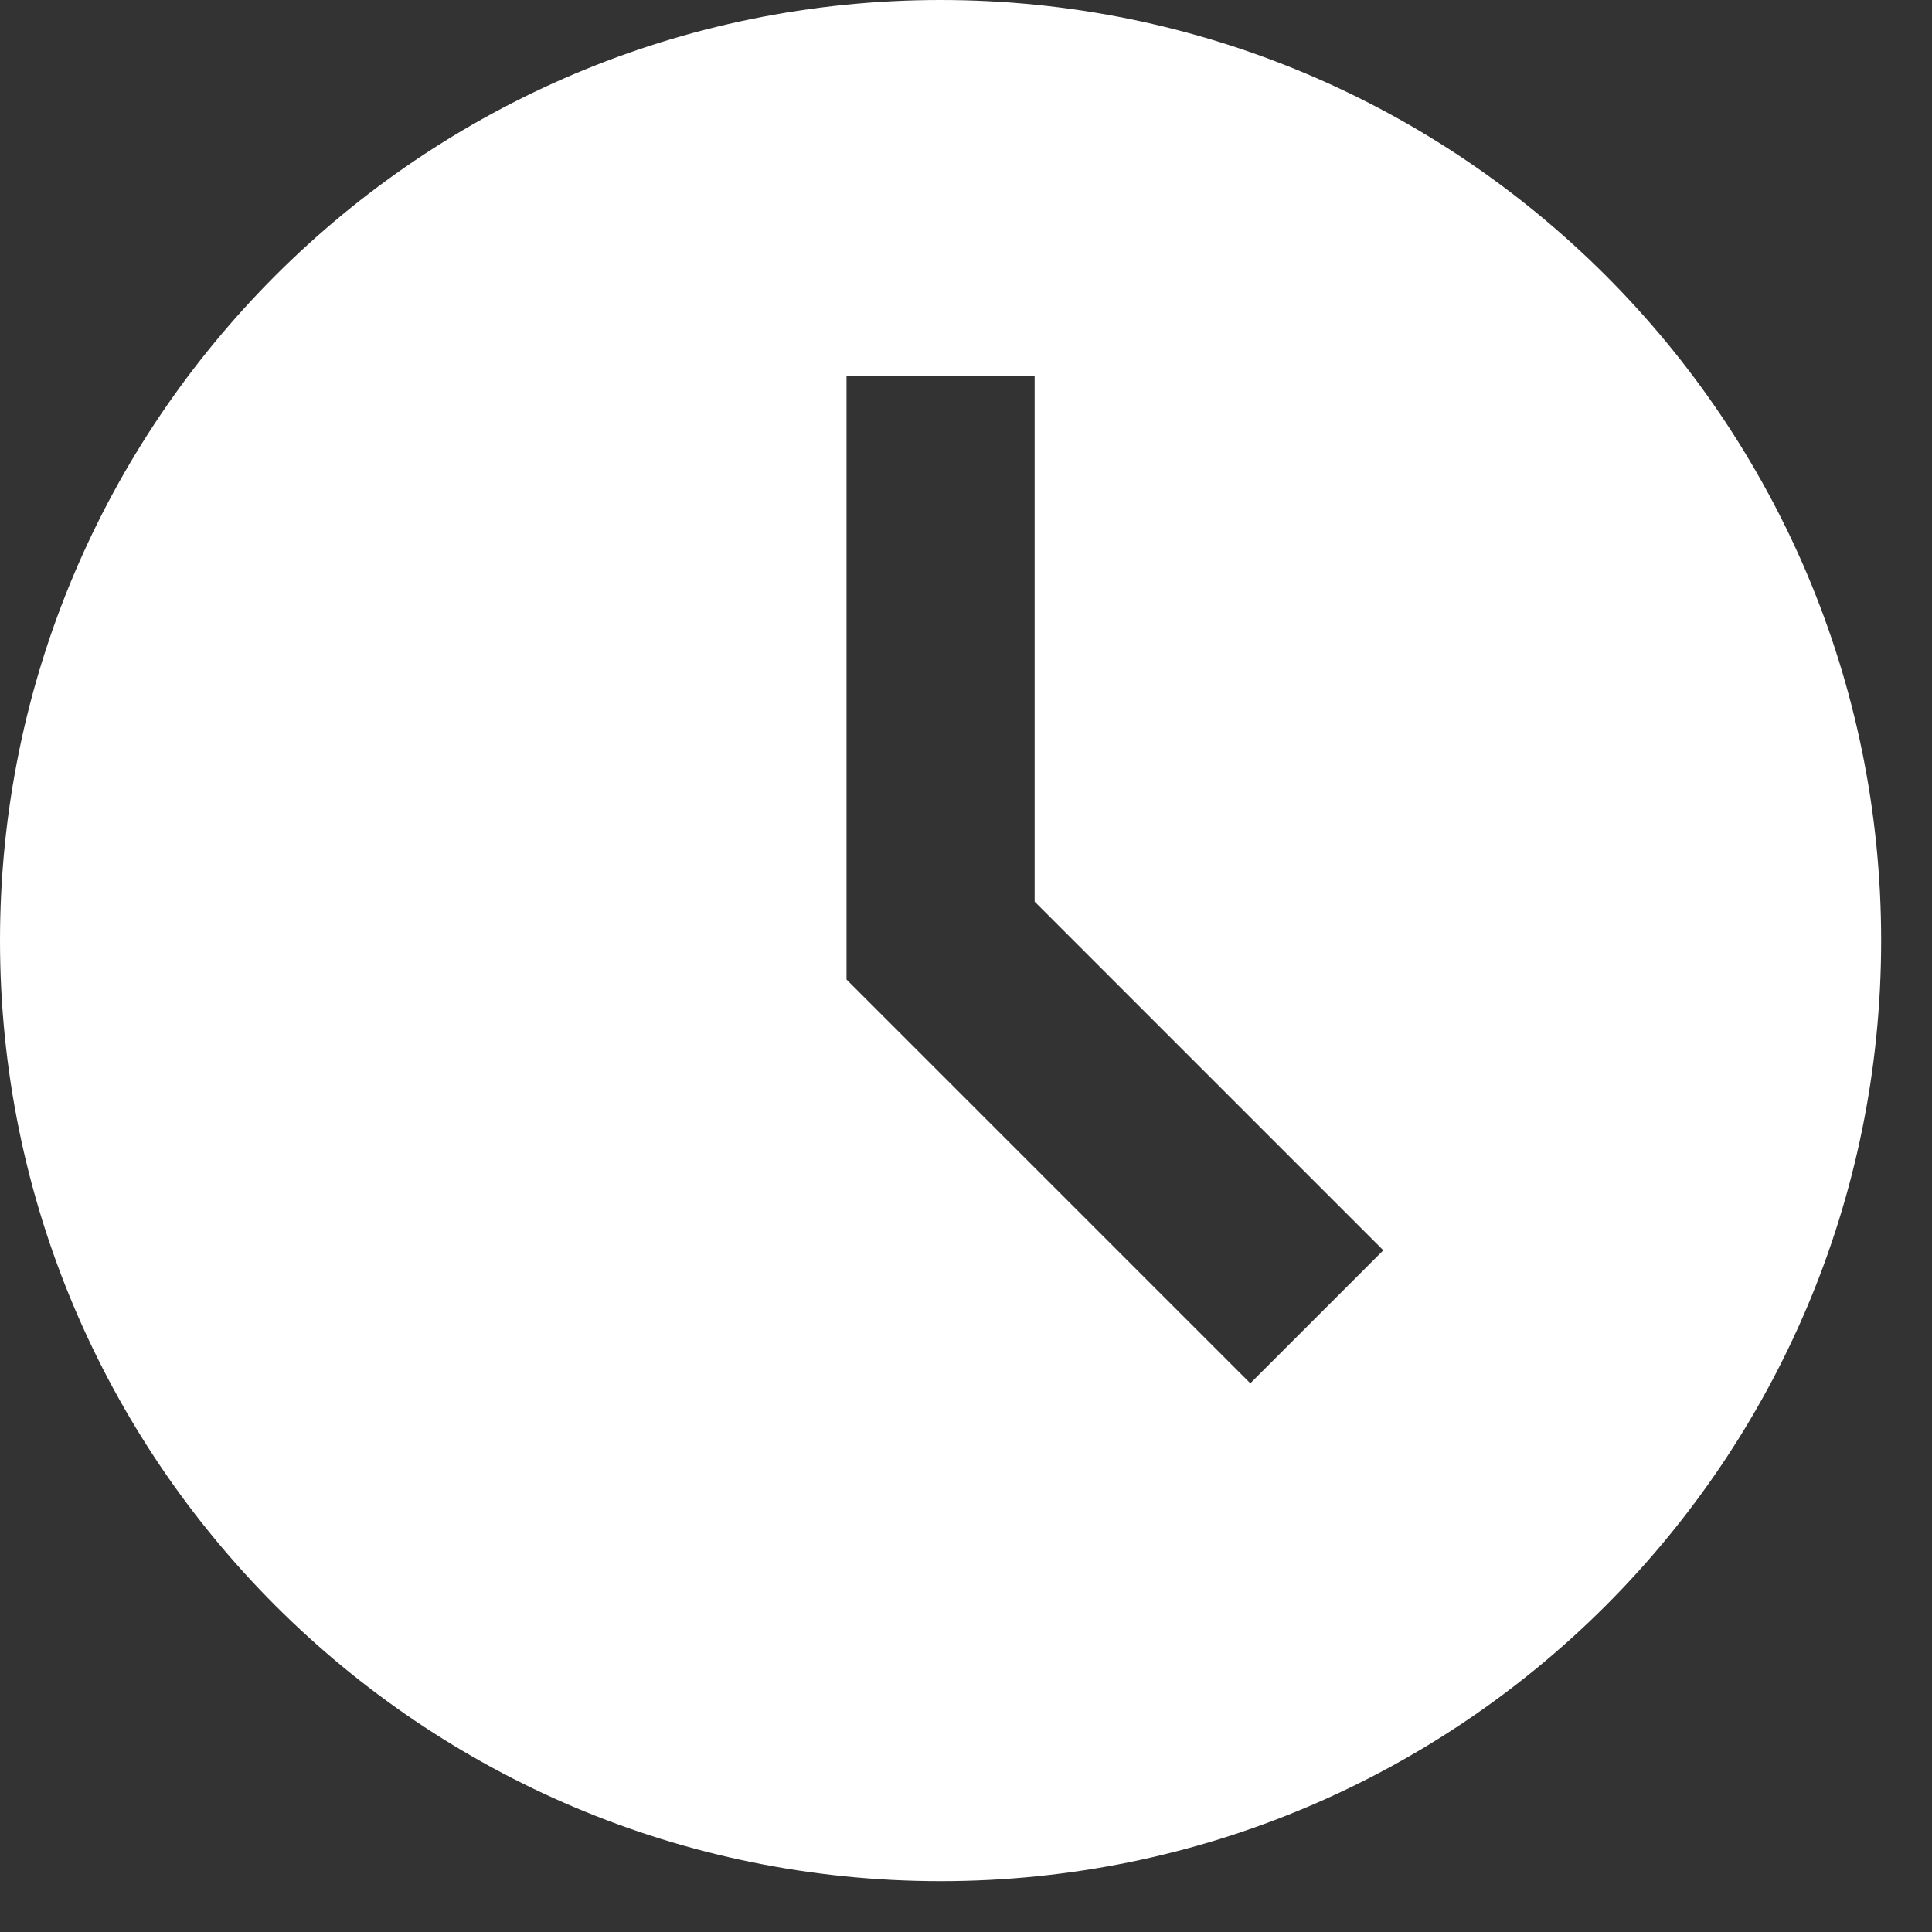 <svg width="19" height="19" viewBox="0 0 19 19" fill="none" xmlns="http://www.w3.org/2000/svg">
<rect x="0" y="0" width="19" height="19" fill="#333333" stroke="none"/>
<path d="M9.25 0C4.141 0 0 4.141 0 9.25C0 14.359 4.141 18.5 9.25 18.5C14.359 18.5 18.5 14.359 18.5 9.25C18.5 4.141 14.359 0 9.25 0ZM12.296 13.604L8.325 9.633V3.7H10.175V8.867L13.604 12.296L12.296 13.604Z" fill="white"/>
</svg>
